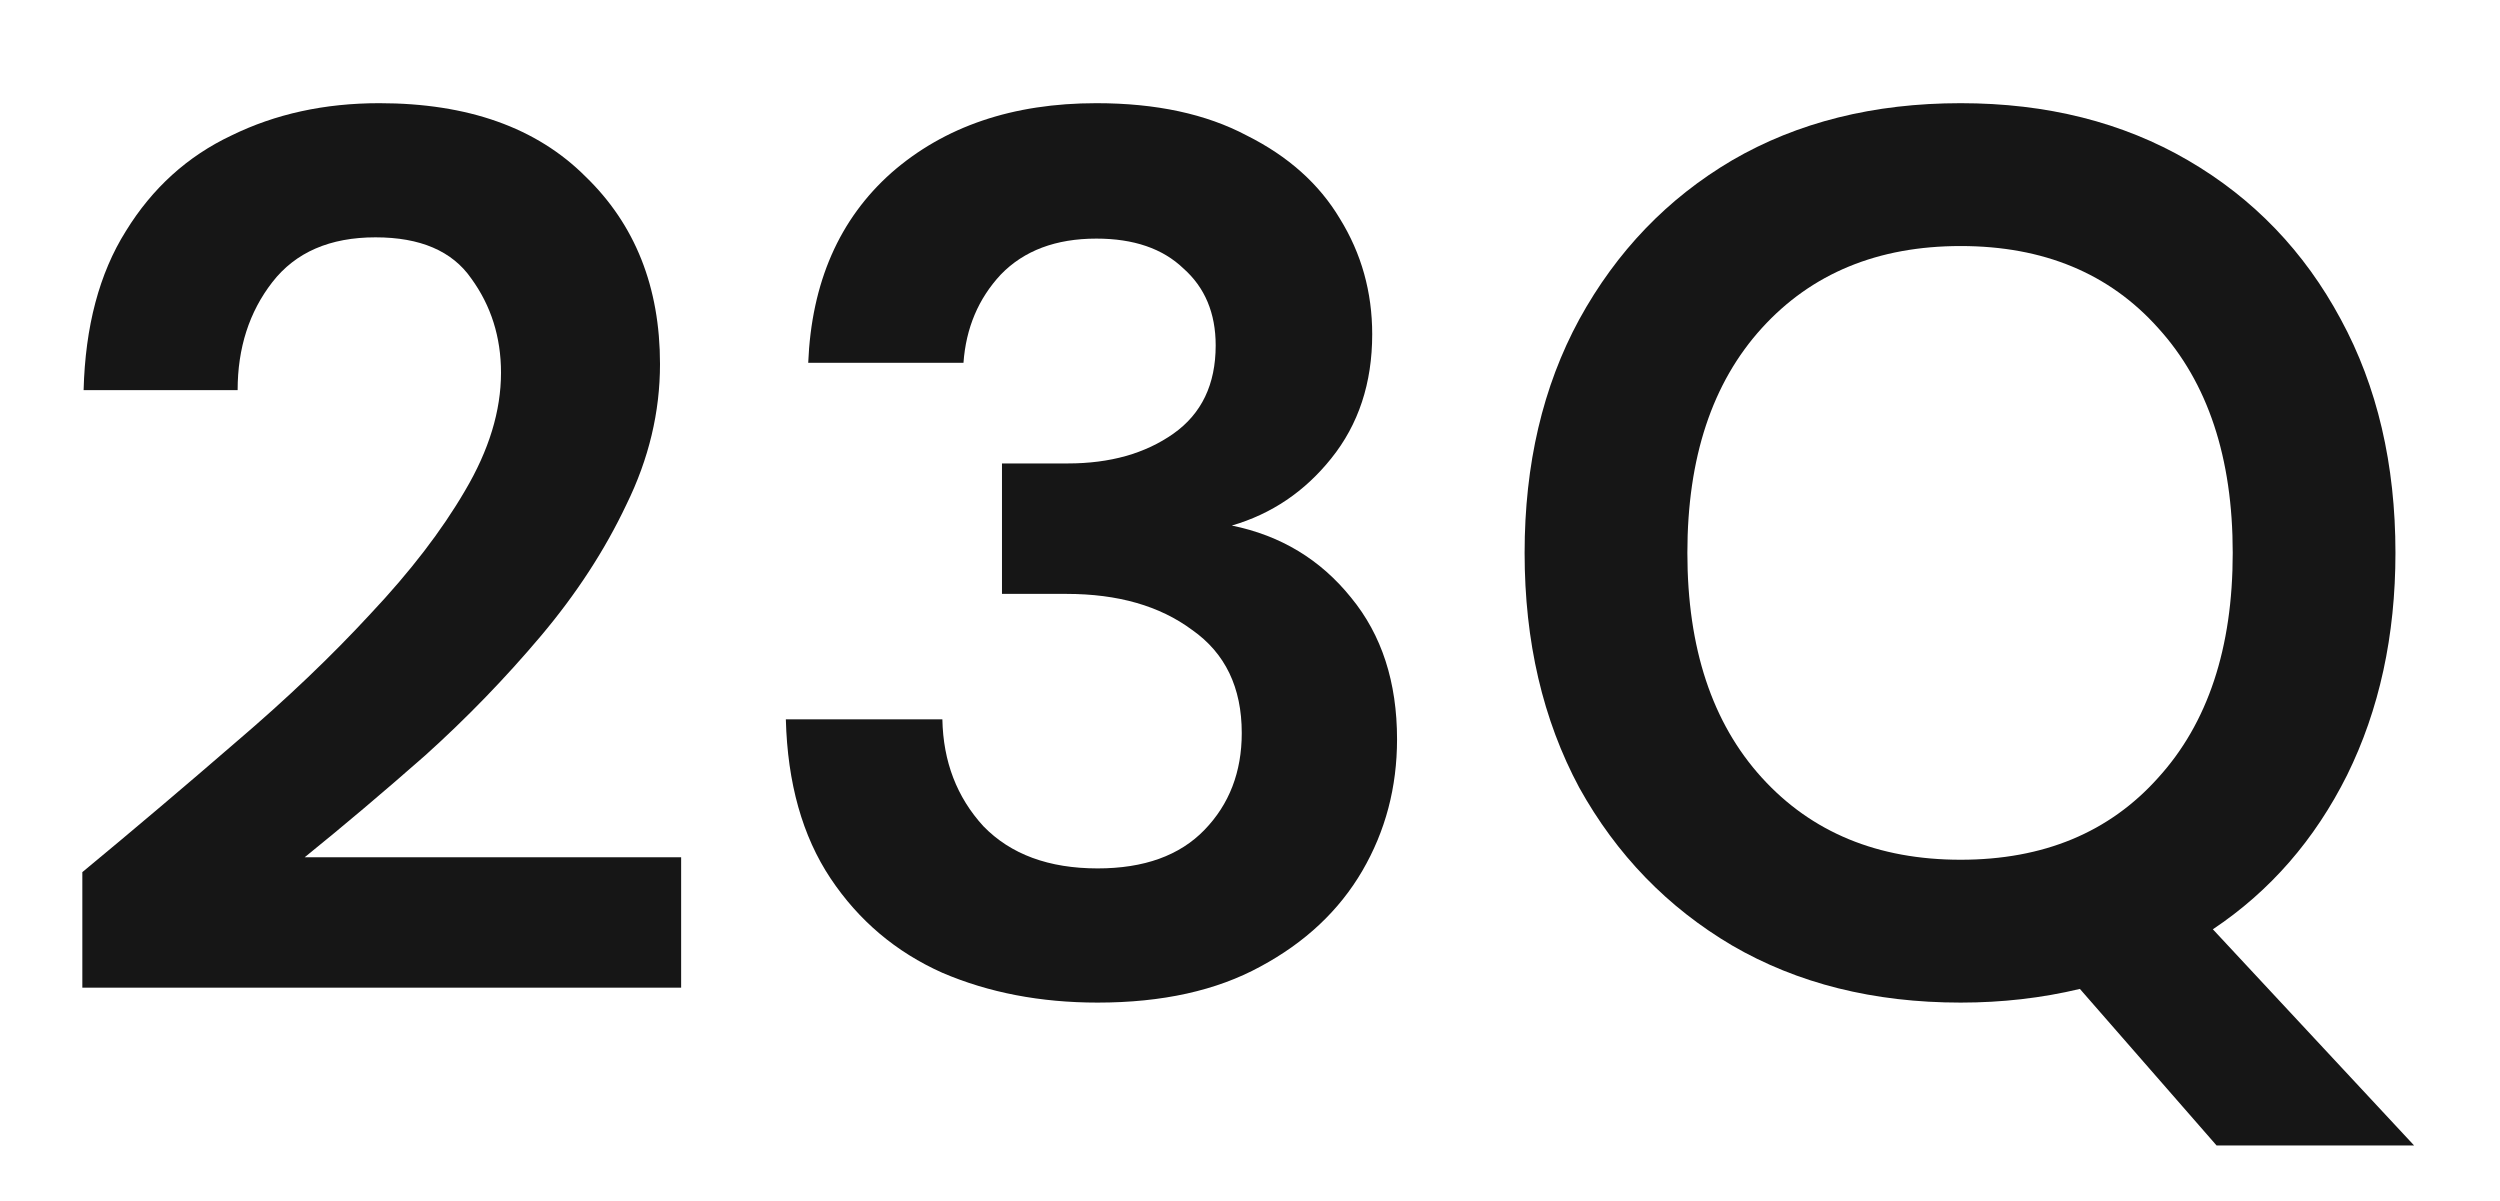<svg width="77" height="37" viewBox="0 0 77 37" fill="none" xmlns="http://www.w3.org/2000/svg">
<path d="M60.388 30.88C57.71 30.88 55.363 30.293 53.348 29.12C51.358 27.946 49.79 26.327 48.642 24.261C47.519 22.169 46.958 19.758 46.958 17.029C46.958 14.3 47.519 11.902 48.642 9.836C49.79 7.744 51.358 6.111 53.348 4.938C55.363 3.765 57.71 3.178 60.388 3.178C63.041 3.178 65.375 3.765 67.39 4.938C69.405 6.111 70.974 7.744 72.097 9.836C73.219 11.902 73.78 14.3 73.78 17.029C73.78 19.58 73.283 21.863 72.288 23.878C71.293 25.867 69.915 27.449 68.156 28.622L74.354 35.28H68.27L64.061 30.459C62.888 30.739 61.664 30.88 60.388 30.88ZM60.388 26.48C62.939 26.48 64.967 25.638 66.472 23.954C68.002 22.271 68.768 19.962 68.768 17.029C68.768 14.095 68.002 11.787 66.472 10.104C64.967 8.42 62.939 7.578 60.388 7.578C57.837 7.578 55.797 8.42 54.266 10.104C52.736 11.787 51.971 14.095 51.971 17.029C51.971 19.962 52.736 22.271 54.266 23.954C55.797 25.638 57.837 26.48 60.388 26.48Z" fill="#161616"></path>
<path d="M33.808 30.88C32.048 30.88 30.453 30.574 29.025 29.962C27.596 29.324 26.449 28.355 25.581 27.054C24.714 25.753 24.255 24.12 24.204 22.156H29.025C29.05 23.457 29.471 24.554 30.288 25.447C31.129 26.314 32.303 26.747 33.808 26.747C35.236 26.747 36.333 26.352 37.098 25.561C37.863 24.771 38.246 23.776 38.246 22.577C38.246 21.174 37.736 20.115 36.716 19.401C35.721 18.662 34.433 18.292 32.851 18.292H30.861V14.274H32.889C34.19 14.274 35.274 13.968 36.142 13.356C37.009 12.744 37.443 11.838 37.443 10.639C37.443 9.644 37.111 8.854 36.448 8.267C35.81 7.655 34.917 7.349 33.769 7.349C32.52 7.349 31.537 7.718 30.823 8.458C30.134 9.198 29.752 10.104 29.675 11.175H24.893C24.995 8.701 25.849 6.749 27.456 5.321C29.089 3.892 31.193 3.178 33.769 3.178C35.606 3.178 37.149 3.51 38.399 4.173C39.675 4.811 40.631 5.665 41.269 6.736C41.932 7.808 42.264 8.994 42.264 10.295C42.264 11.8 41.843 13.075 41.001 14.121C40.185 15.141 39.164 15.83 37.94 16.187C39.445 16.493 40.669 17.233 41.613 18.406C42.557 19.554 43.029 21.008 43.029 22.768C43.029 24.248 42.672 25.6 41.958 26.824C41.243 28.048 40.197 29.03 38.82 29.77C37.468 30.51 35.797 30.88 33.808 30.88Z" fill="#161616"></path>
<path d="M2.536 30.421V26.862C4.169 25.51 5.75 24.171 7.281 22.845C8.837 21.518 10.214 20.205 11.413 18.904C12.638 17.603 13.607 16.34 14.321 15.116C15.061 13.866 15.431 12.654 15.431 11.481C15.431 10.384 15.125 9.415 14.512 8.573C13.926 7.731 12.944 7.31 11.566 7.31C10.163 7.31 9.105 7.769 8.39 8.688C7.676 9.606 7.319 10.716 7.319 12.017H2.575C2.626 10.053 3.059 8.42 3.876 7.119C4.692 5.793 5.776 4.811 7.128 4.173C8.48 3.51 9.997 3.178 11.681 3.178C14.41 3.178 16.528 3.931 18.032 5.436C19.563 6.915 20.328 8.841 20.328 11.213C20.328 12.693 19.984 14.134 19.295 15.537C18.632 16.94 17.752 18.292 16.655 19.593C15.558 20.893 14.372 22.118 13.097 23.266C11.821 24.388 10.584 25.434 9.385 26.403H20.979V30.421H2.536Z" fill="#161616"></path>
</svg>
